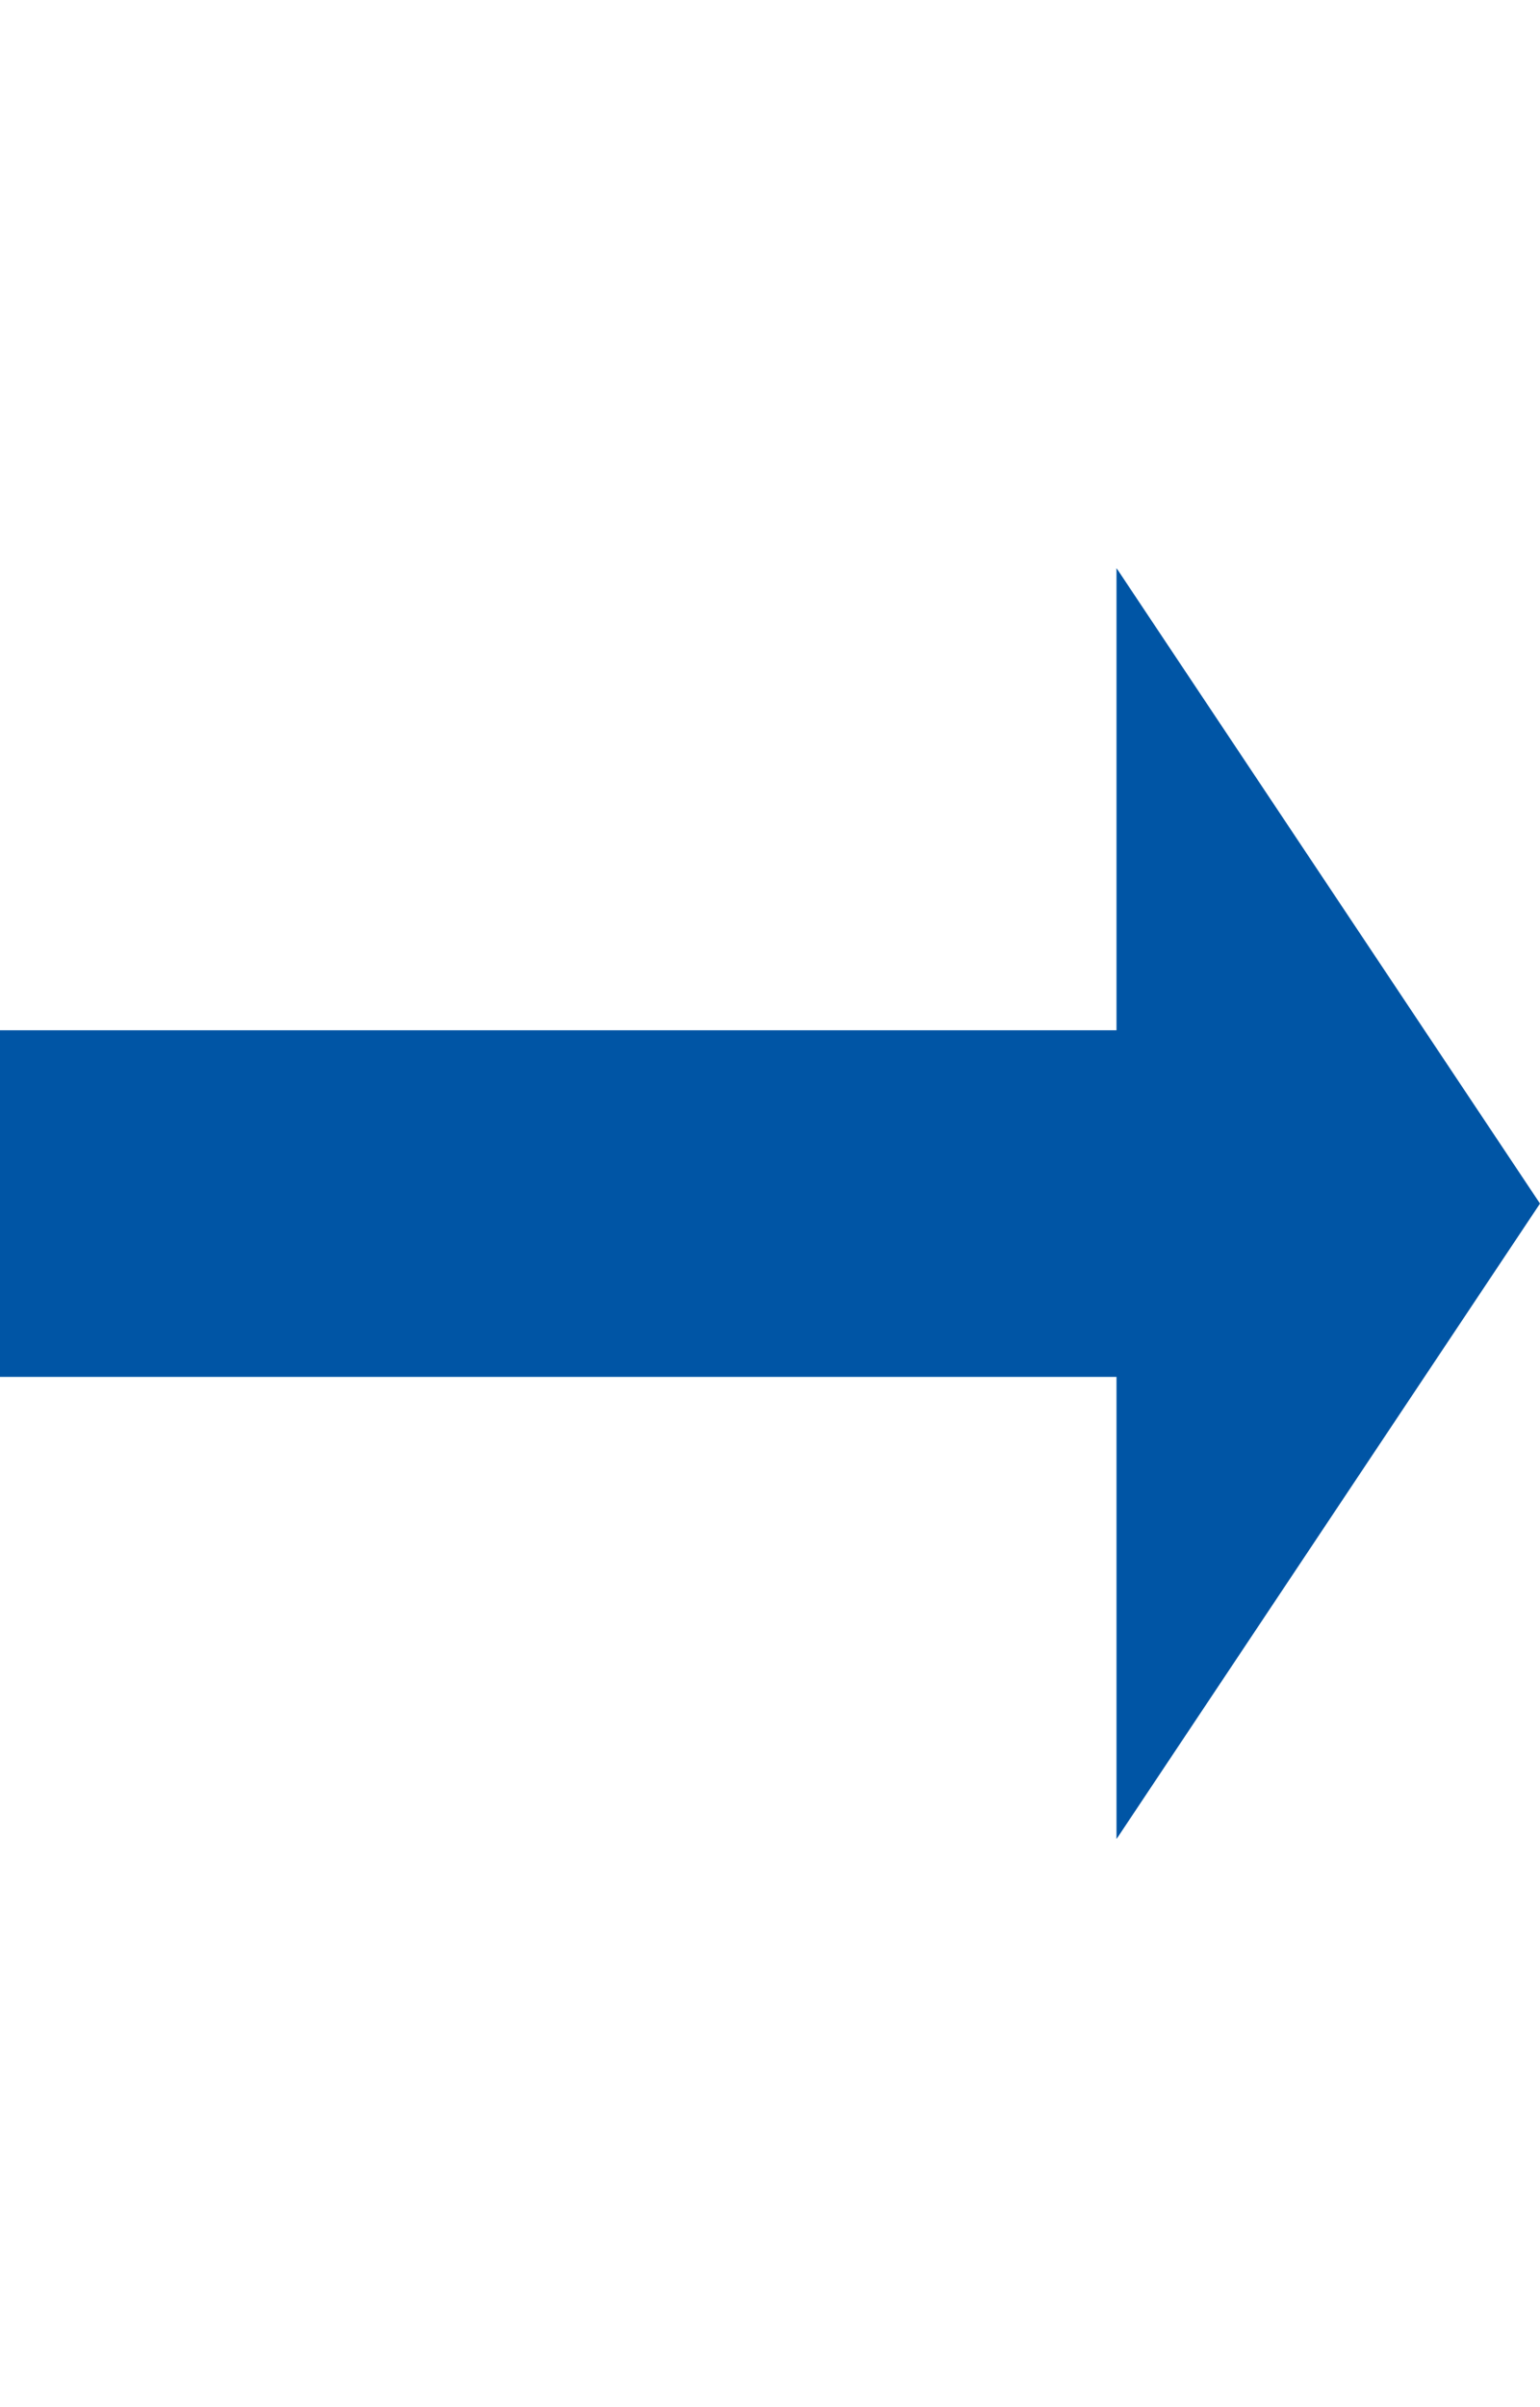 <svg width="16" height="25" viewBox="0 0 16 25" fill="none" xmlns="http://www.w3.org/2000/svg">
<path d="M11.8 14H0.2V11H11.8V6.624L15.717 12.5L11.8 18.376V14Z" fill="#0055A5"/>
<path d="M12 7.348L15.434 12.5L12 17.651V14.3V13.7H11.6H0.4V11.3H11.6H12V10.7V7.348ZM11.6 5.9V10.7H0V14.3H11.6V19.1L16 12.5L11.6 5.9Z" fill="#0055A5"/>
</svg>
